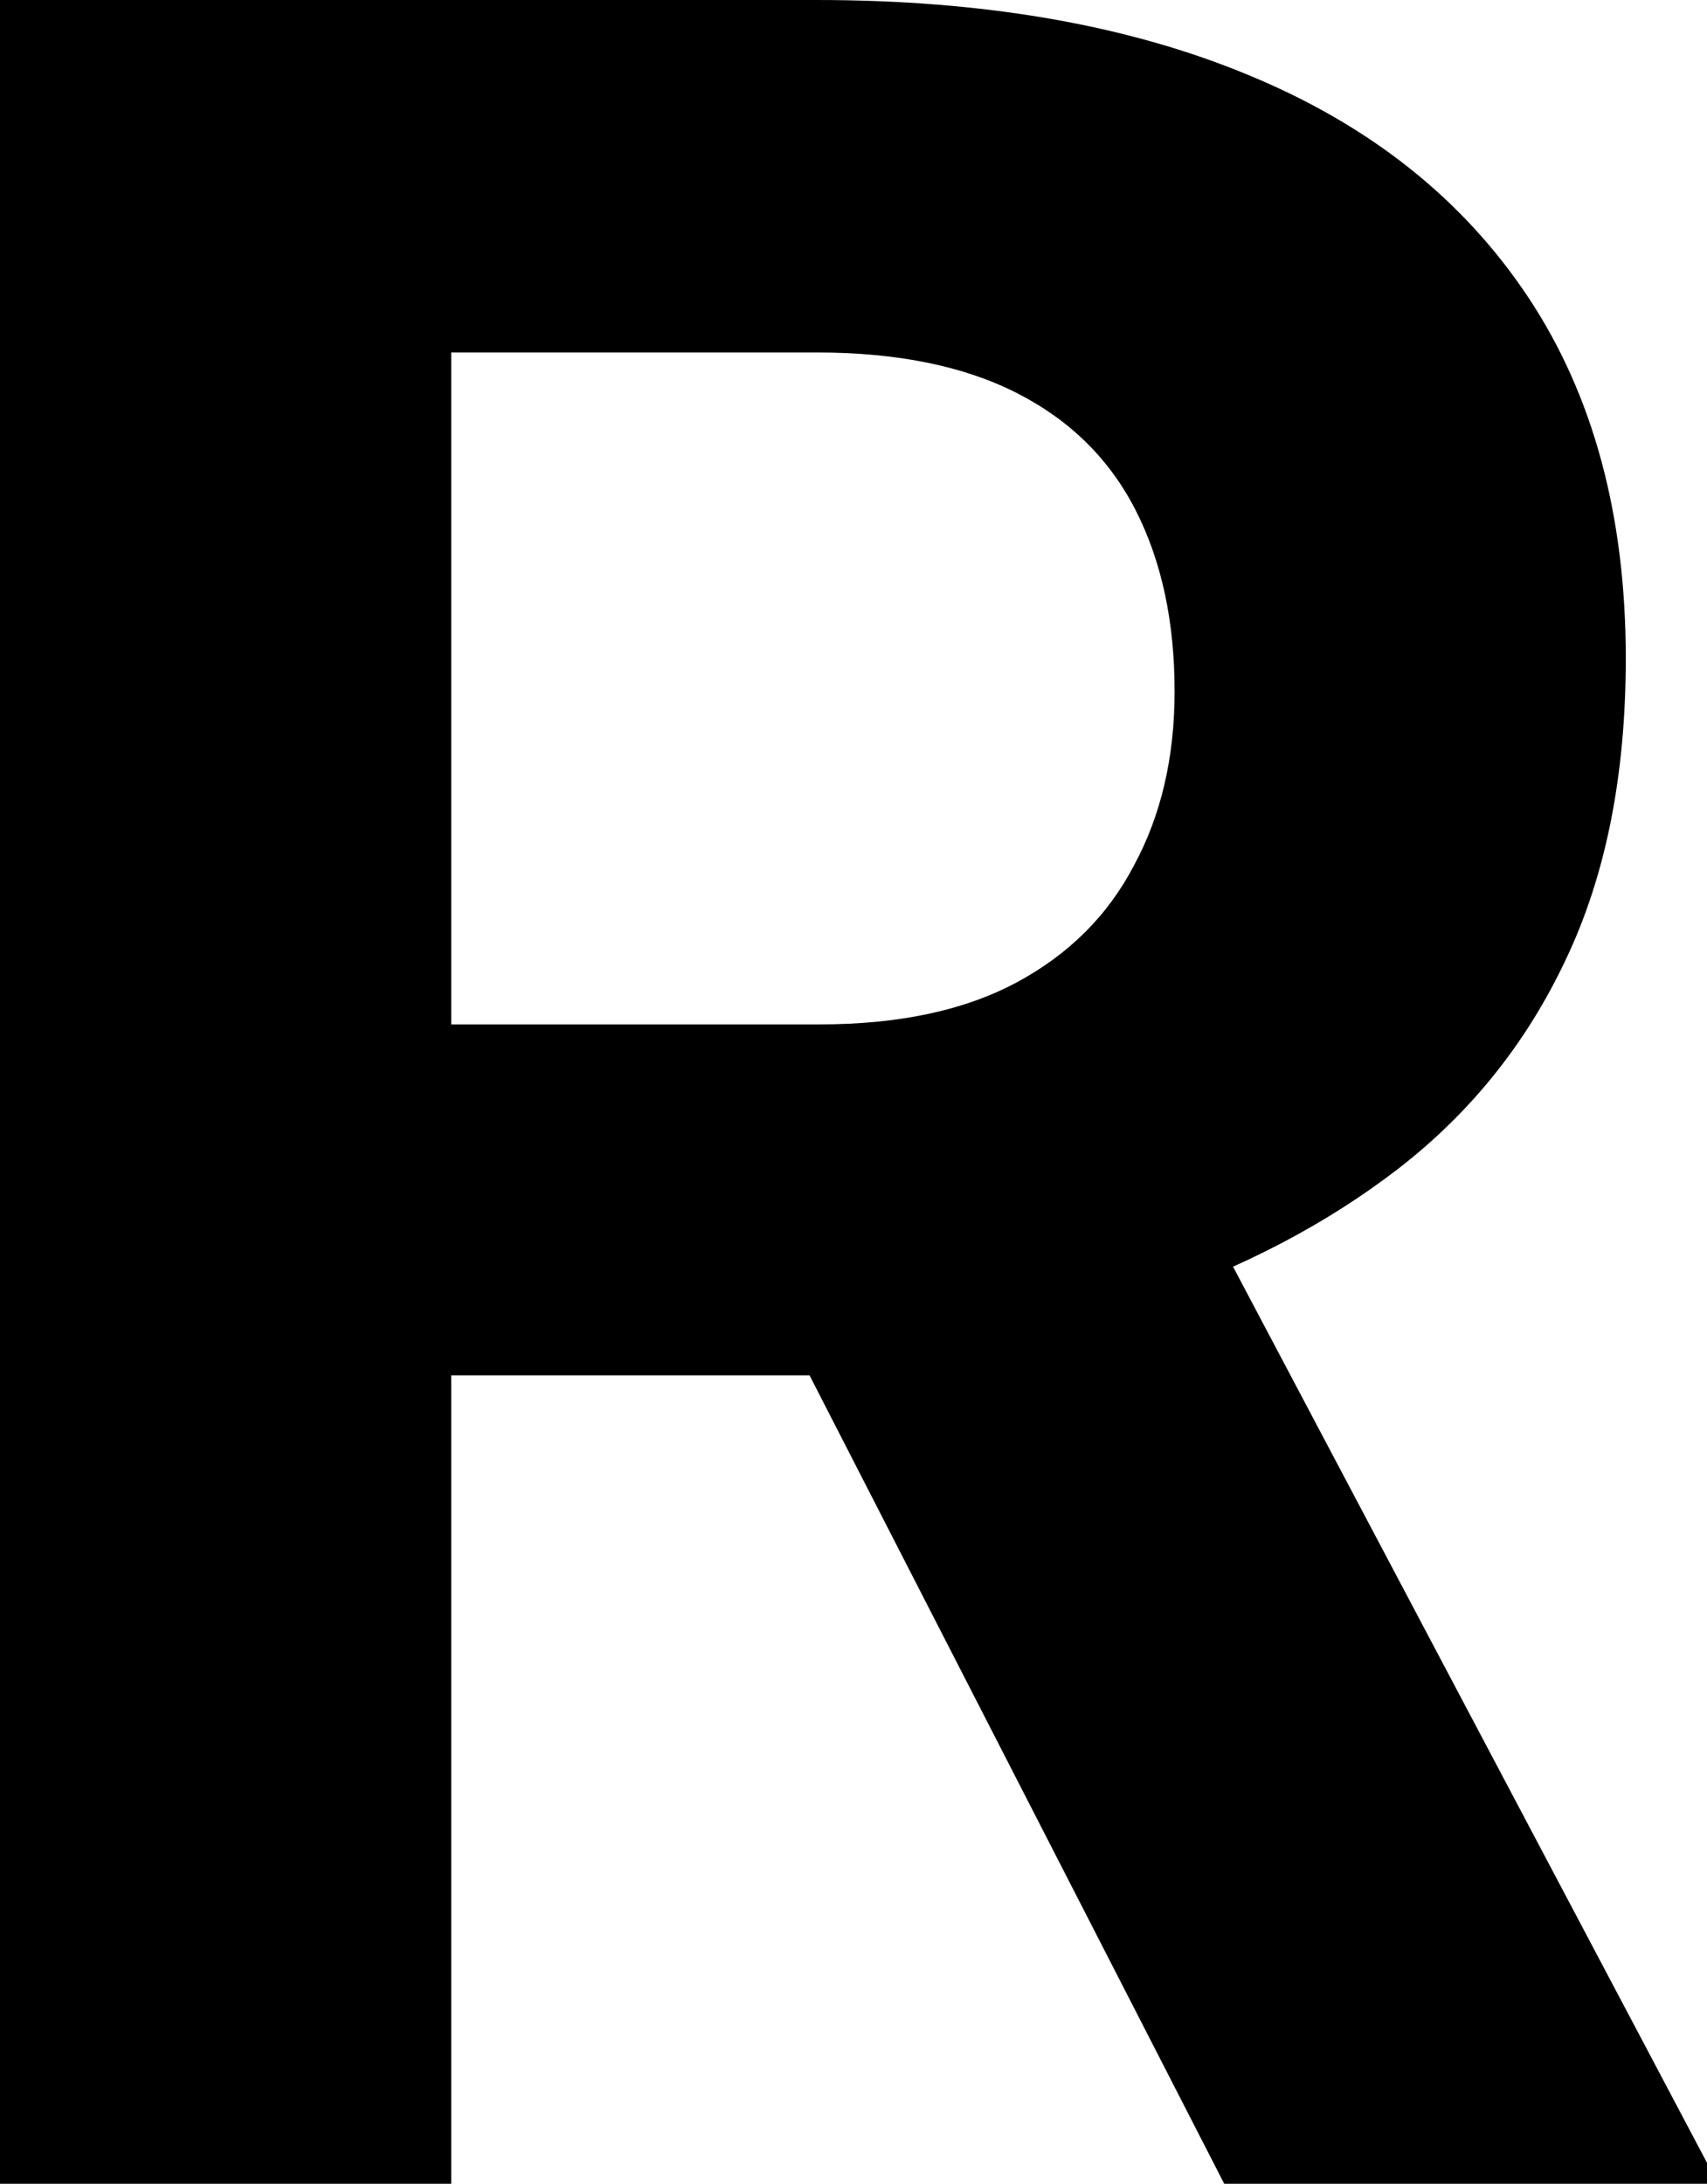 <svg width="258" height="330" viewBox="0 0 258 330" fill="none" xmlns="http://www.w3.org/2000/svg">
<path d="M0 0H123.431C148.738 0 170.485 3.777 188.67 11.332C207.006 18.887 221.1 30.069 230.95 44.876C240.8 59.684 245.725 77.891 245.725 99.499C245.725 117.177 242.694 132.363 236.633 145.055C230.722 157.596 222.312 168.098 211.401 176.559C200.641 184.87 187.988 191.518 173.44 196.504L151.845 207.837H44.553L44.099 154.801H123.885C135.857 154.801 145.783 152.685 153.663 148.455C161.544 144.224 167.454 138.331 171.394 130.776C175.485 123.221 177.531 114.457 177.531 104.485C177.531 93.908 175.561 84.766 171.621 77.06C167.681 69.354 161.695 63.462 153.663 59.382C145.632 55.302 135.554 53.262 123.431 53.262H68.194V330H0V0ZM185.033 330L109.565 182.905L181.623 182.452L258 326.827V330H185.033Z" fill="black"/>
</svg>
